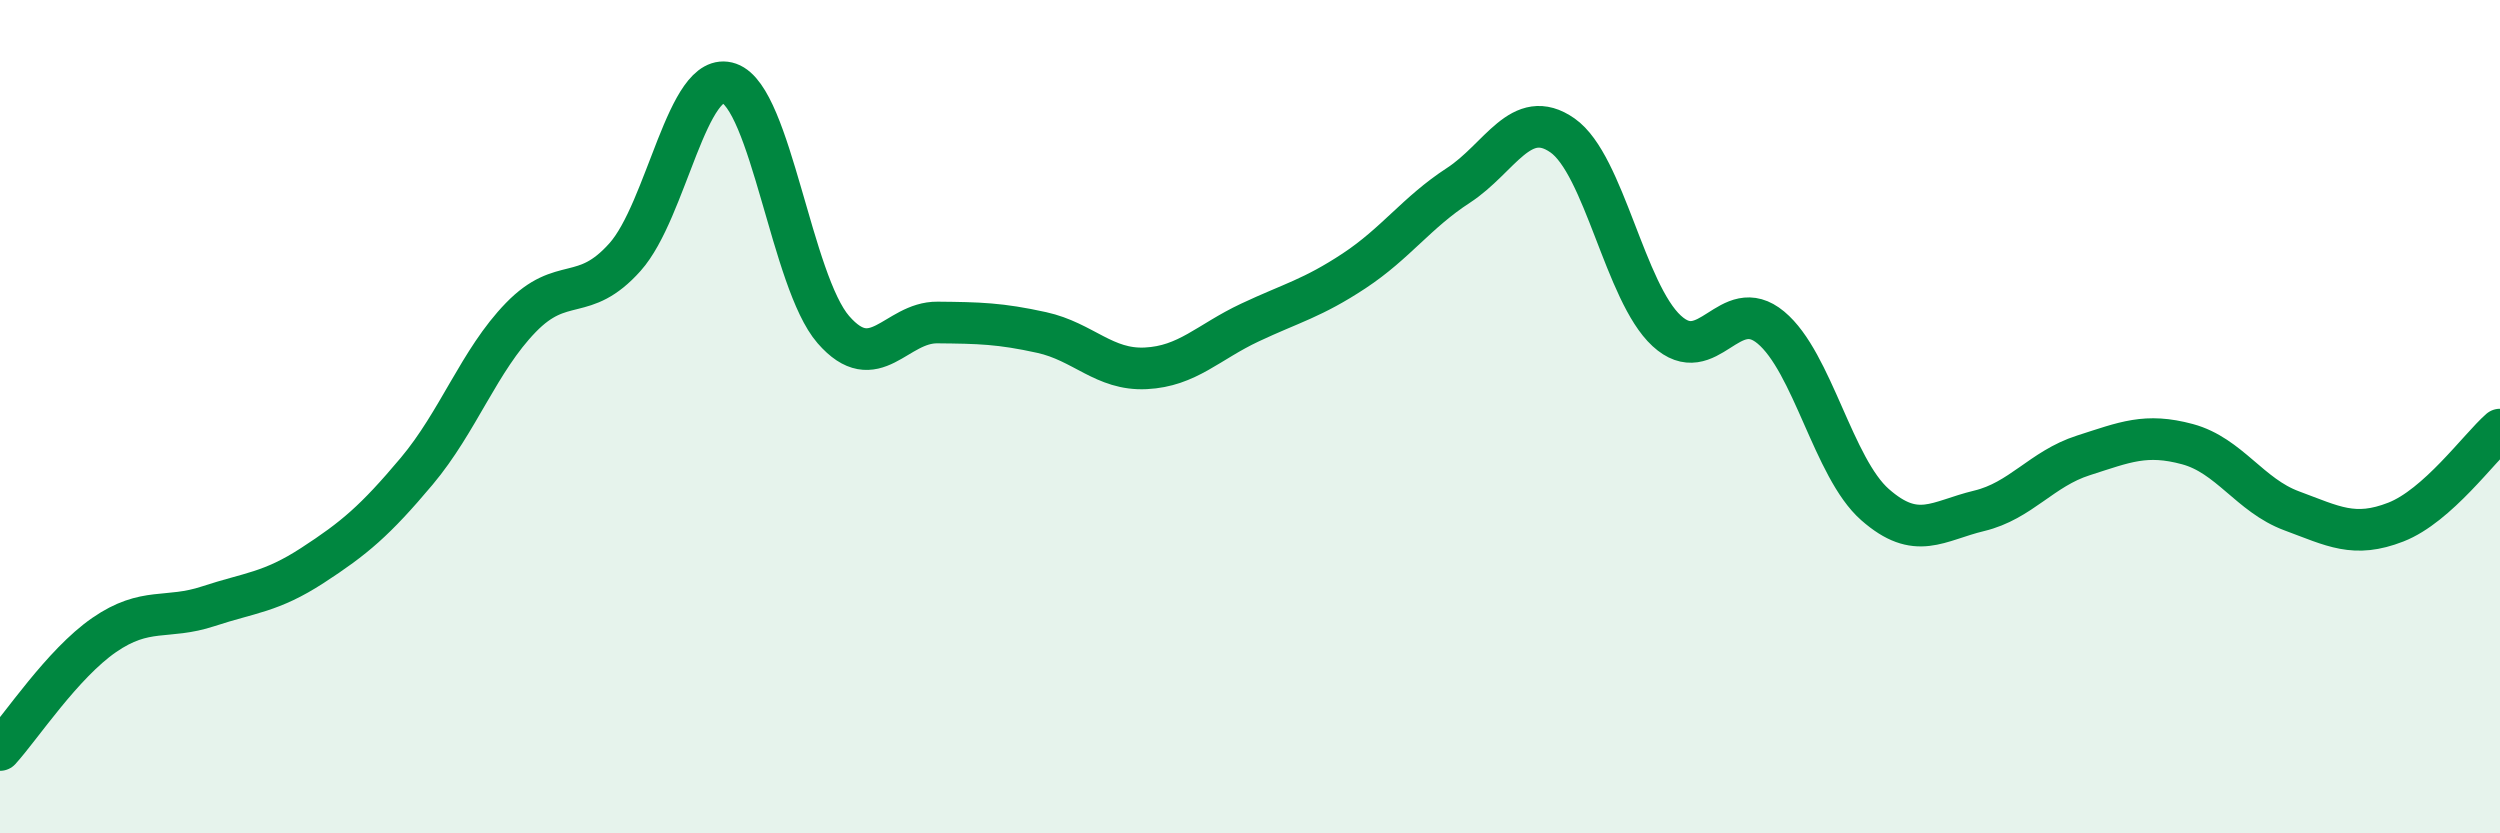 
    <svg width="60" height="20" viewBox="0 0 60 20" xmlns="http://www.w3.org/2000/svg">
      <path
        d="M 0,18 C 0.5,17.45 1.5,15.93 2.5,15.24 C 3.5,14.55 4,14.88 5,14.55 C 6,14.22 6.5,14.22 7.5,13.57 C 8.5,12.92 9,12.5 10,11.31 C 11,10.12 11.5,8.65 12.5,7.62 C 13.5,6.59 14,7.29 15,6.17 C 16,5.05 16.5,1.65 17.5,2 C 18.5,2.35 19,6.76 20,7.91 C 21,9.06 21.5,7.73 22.5,7.74 C 23.5,7.75 24,7.76 25,7.98 C 26,8.2 26.5,8.89 27.5,8.84 C 28.5,8.79 29,8.21 30,7.74 C 31,7.27 31.5,7.16 32.5,6.5 C 33.5,5.84 34,5.1 35,4.45 C 36,3.8 36.5,2.55 37.5,3.25 C 38.5,3.95 39,7.02 40,7.94 C 41,8.86 41.5,7.03 42.5,7.86 C 43.5,8.69 44,11.23 45,12.11 C 46,12.99 46.5,12.5 47.5,12.26 C 48.5,12.02 49,11.25 50,10.93 C 51,10.61 51.5,10.39 52.5,10.66 C 53.5,10.93 54,11.89 55,12.26 C 56,12.63 56.5,12.92 57.5,12.53 C 58.5,12.14 59.5,10.75 60,10.31L60 20L0 20Z"
        fill="#008740"
        opacity="0.1"
        stroke-linecap="round"
        stroke-linejoin="round"
      />
      <path
        d="M 0,18 C 0.5,17.45 1.5,15.93 2.5,15.24 C 3.5,14.55 4,14.88 5,14.55 C 6,14.22 6.5,14.22 7.5,13.57 C 8.5,12.92 9,12.5 10,11.31 C 11,10.12 11.5,8.65 12.5,7.62 C 13.5,6.59 14,7.29 15,6.17 C 16,5.05 16.5,1.65 17.5,2 C 18.5,2.35 19,6.76 20,7.91 C 21,9.06 21.5,7.73 22.5,7.74 C 23.5,7.75 24,7.76 25,7.98 C 26,8.2 26.5,8.89 27.5,8.84 C 28.5,8.79 29,8.21 30,7.74 C 31,7.27 31.5,7.16 32.5,6.5 C 33.5,5.84 34,5.1 35,4.45 C 36,3.8 36.5,2.55 37.5,3.25 C 38.5,3.95 39,7.02 40,7.94 C 41,8.86 41.5,7.03 42.5,7.86 C 43.5,8.69 44,11.23 45,12.11 C 46,12.99 46.5,12.5 47.5,12.26 C 48.5,12.02 49,11.25 50,10.93 C 51,10.61 51.5,10.39 52.5,10.66 C 53.5,10.93 54,11.89 55,12.26 C 56,12.63 56.5,12.92 57.5,12.53 C 58.5,12.14 59.5,10.75 60,10.31"
        stroke="#008740"
        stroke-width="1"
        fill="none"
        stroke-linecap="round"
        stroke-linejoin="round"
      />
    </svg>
  